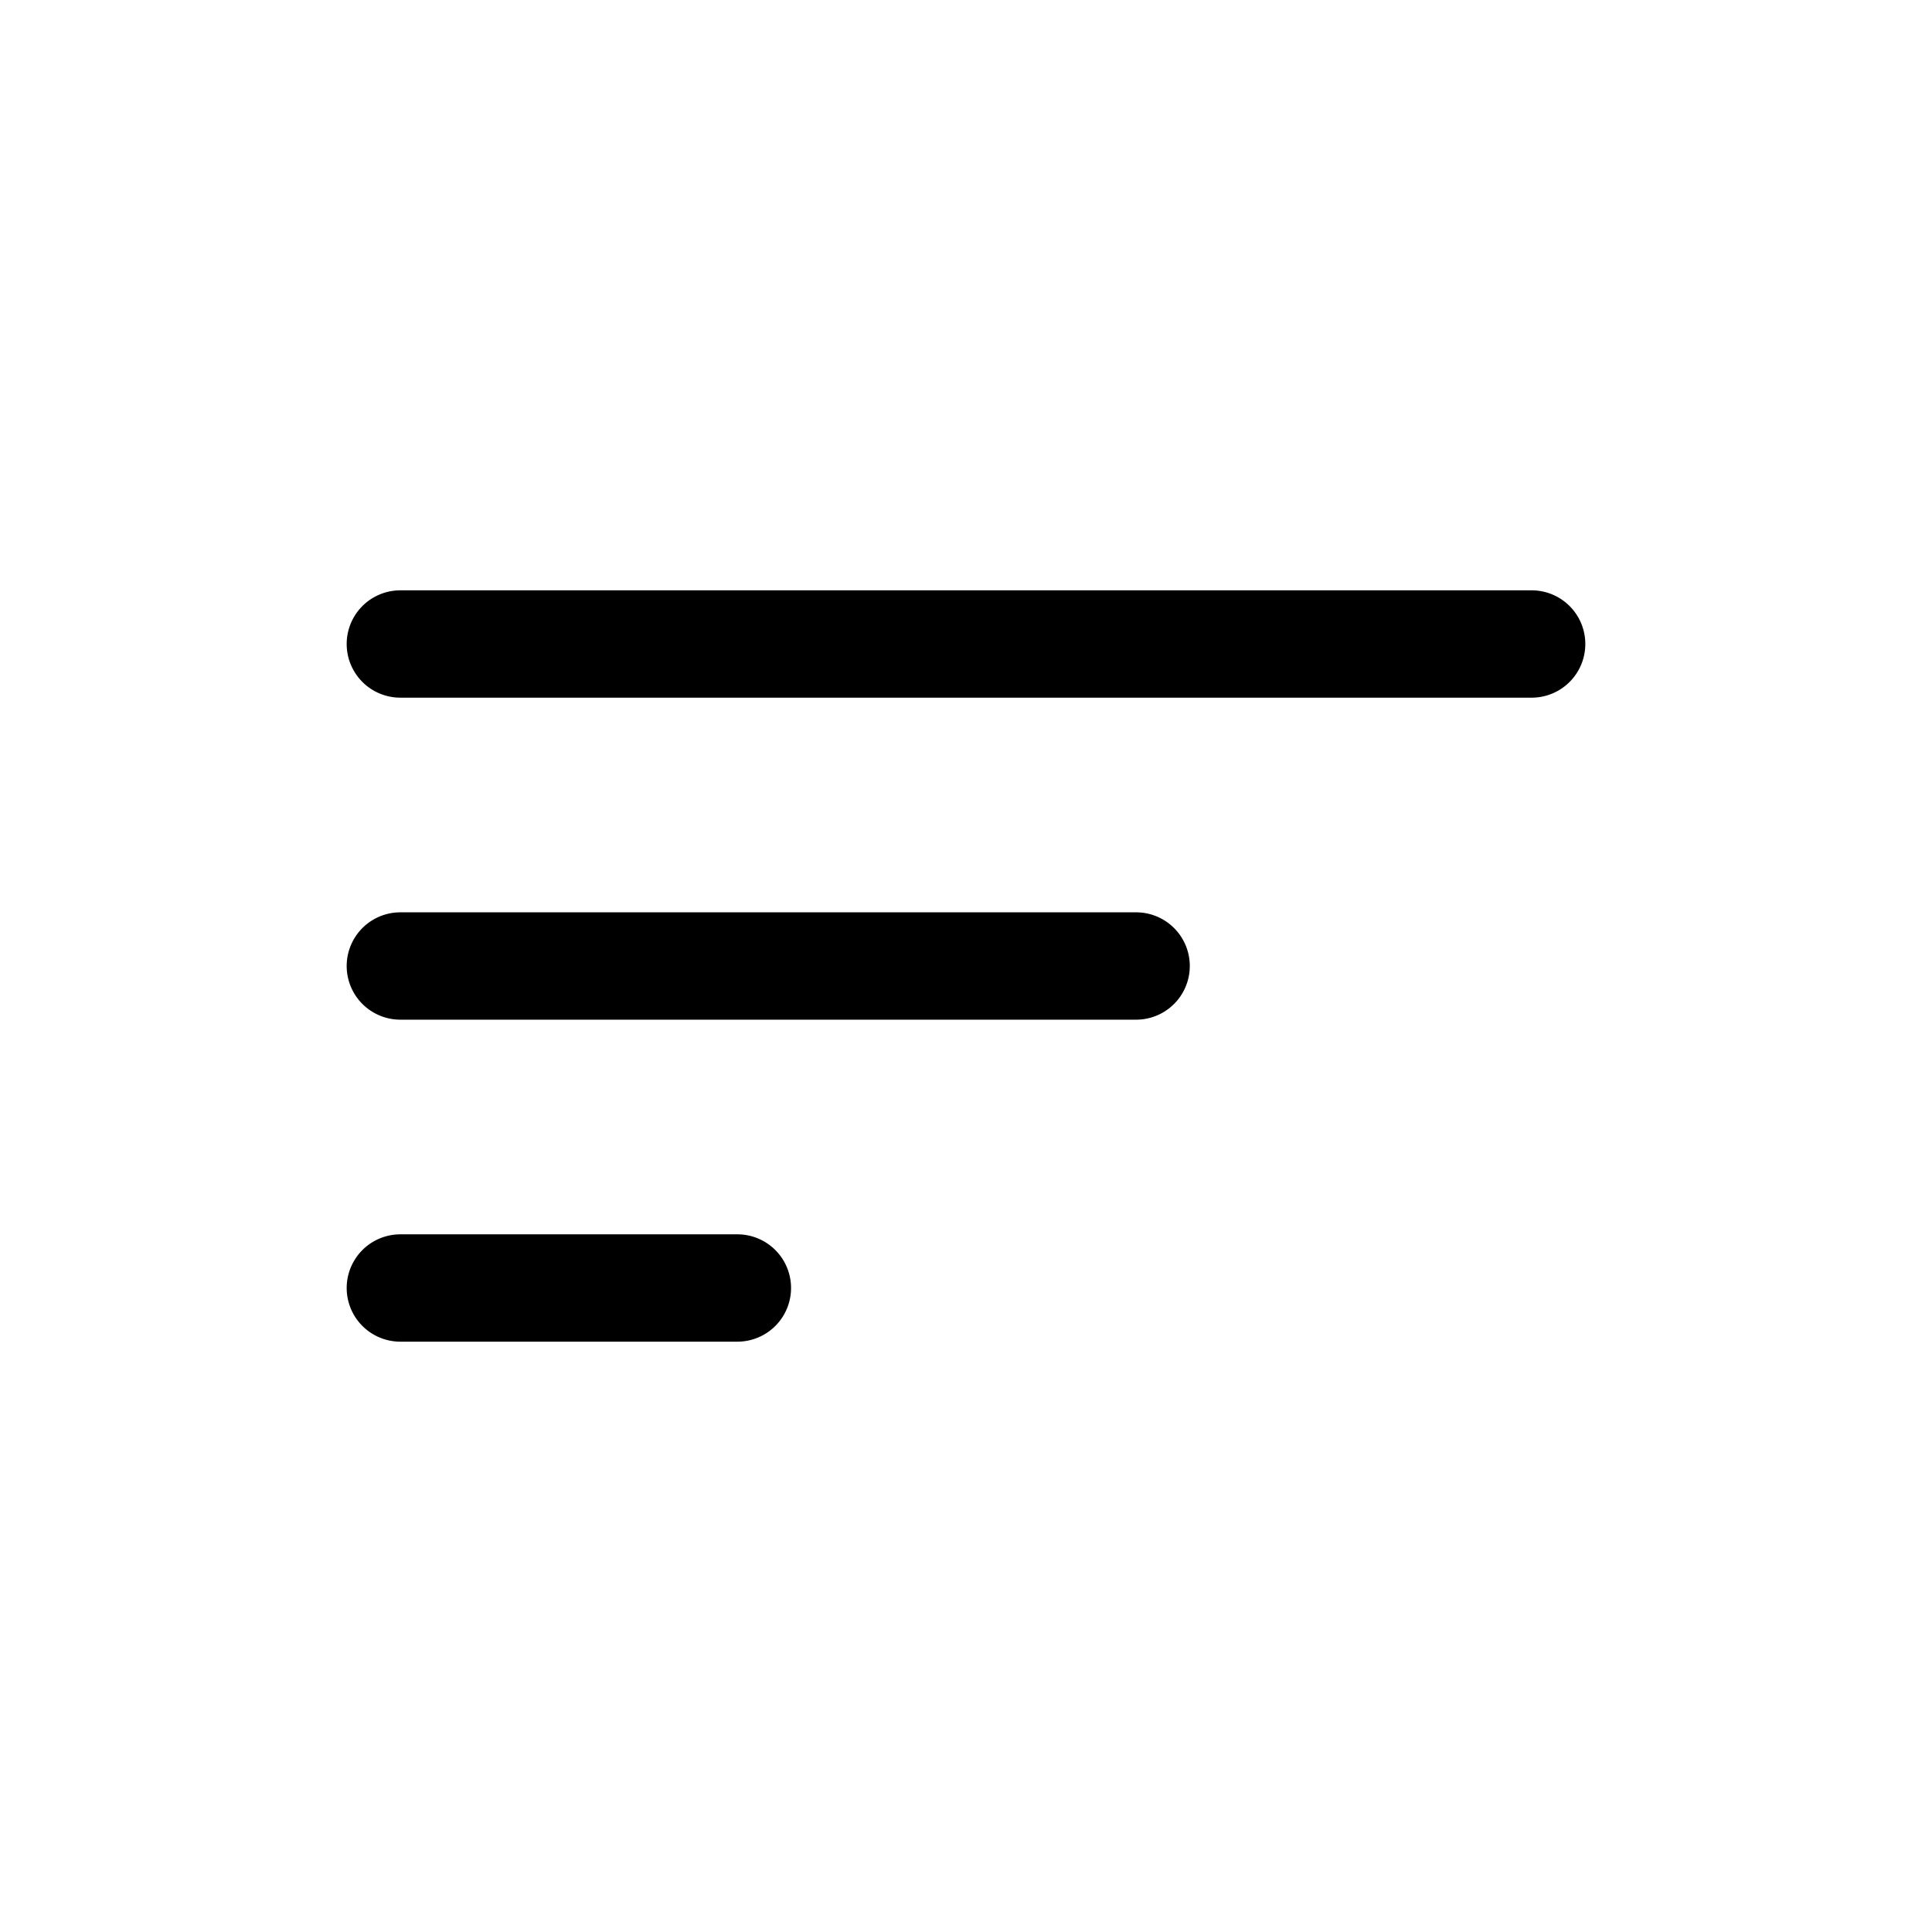 <?xml version="1.0" encoding="utf-8"?><!-- Uploaded to: SVG Repo, www.svgrepo.com, Generator: SVG Repo Mixer Tools -->
<svg fill="#000000" width="800px" height="800px" viewBox="0 0 36 36" version="1.1"  preserveAspectRatio="xMidYMid meet" xmlns="http://www.w3.org/2000/svg" xmlns:xlink="http://www.w3.org/1999/xlink">
    <title>sort-by-line</title>
    <path d="M28.54,13H7.46a1,1,0,0,1,0-2H28.54a1,1,0,0,1,0,2Z" class="clr-i-outline clr-i-outline-path-1"></path><path d="M21.17,19H7.46a1,1,0,0,1,0-2H21.17a1,1,0,0,1,0,2Z" class="clr-i-outline clr-i-outline-path-2"></path><path d="M13.74,25H7.46a1,1,0,0,1,0-2h6.28a1,1,0,0,1,0,2Z" class="clr-i-outline clr-i-outline-path-3"></path>
    <rect x="0" y="0" width="36" height="36" fill-opacity="0"/>
</svg>